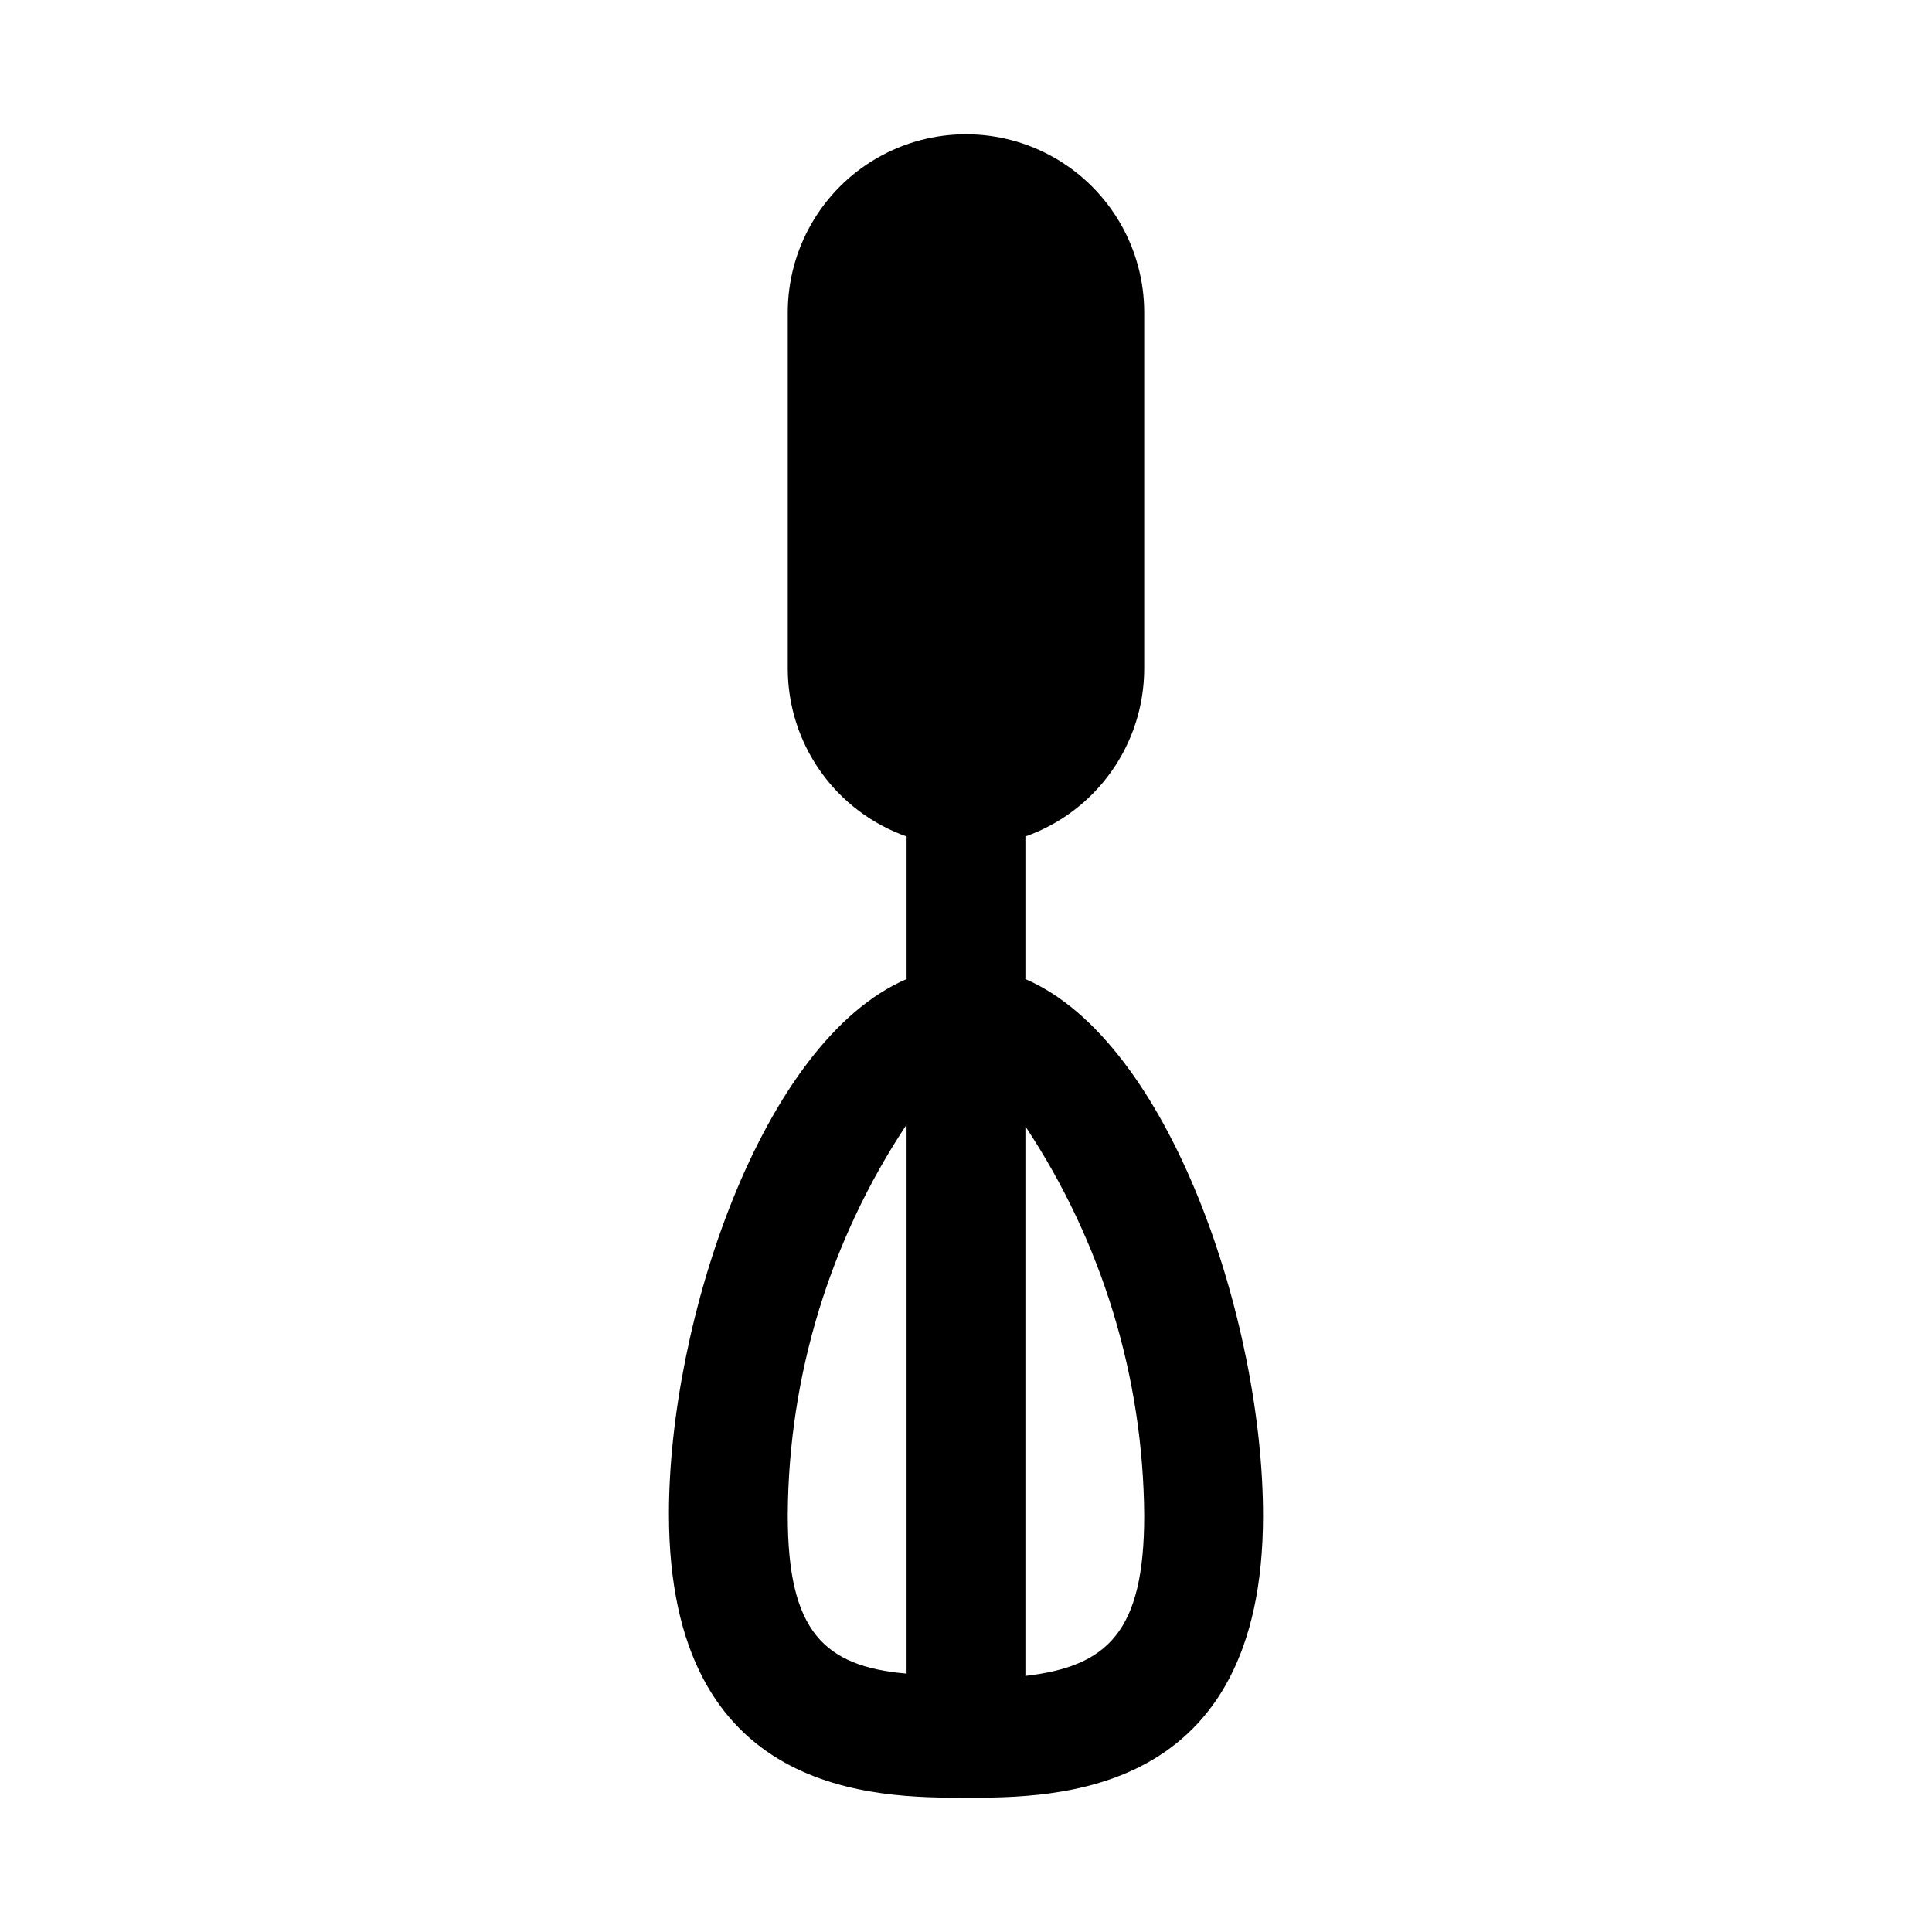 <?xml version="1.0" encoding="UTF-8"?>
<!-- Uploaded to: SVG Repo, www.svgrepo.com, Generator: SVG Repo Mixer Tools -->
<svg fill="#000000" width="800px" height="800px" version="1.1" viewBox="144 144 512 512" xmlns="http://www.w3.org/2000/svg">
 <path d="m415.74 403.46v-37.785c9.188-3.246 17.145-9.258 22.781-17.207 5.641-7.949 8.68-17.445 8.707-27.191v-94.465c0-16.871-9.004-32.465-23.617-40.902s-32.617-8.438-47.23 0c-14.613 8.438-23.617 24.031-23.617 40.902v94.465c0.027 9.746 3.07 19.242 8.707 27.191 5.637 7.949 13.594 13.961 22.781 17.207v37.785c-38.414 16.531-62.977 90.844-62.977 141.7 0 75.258 55.105 75.258 78.723 75.258s78.719 0 78.719-74.785c0-51.168-24.562-125.64-62.977-142.17zm-62.977 141.7v0.004c0.258-36.703 11.199-72.539 31.488-103.12v145.48c-21.883-1.891-31.488-11.18-31.488-41.879zm62.977 42.508v-145.16c20.289 30.586 31.234 66.418 31.488 103.12 0 30.699-9.605 39.988-31.488 42.508z"/>
</svg>
